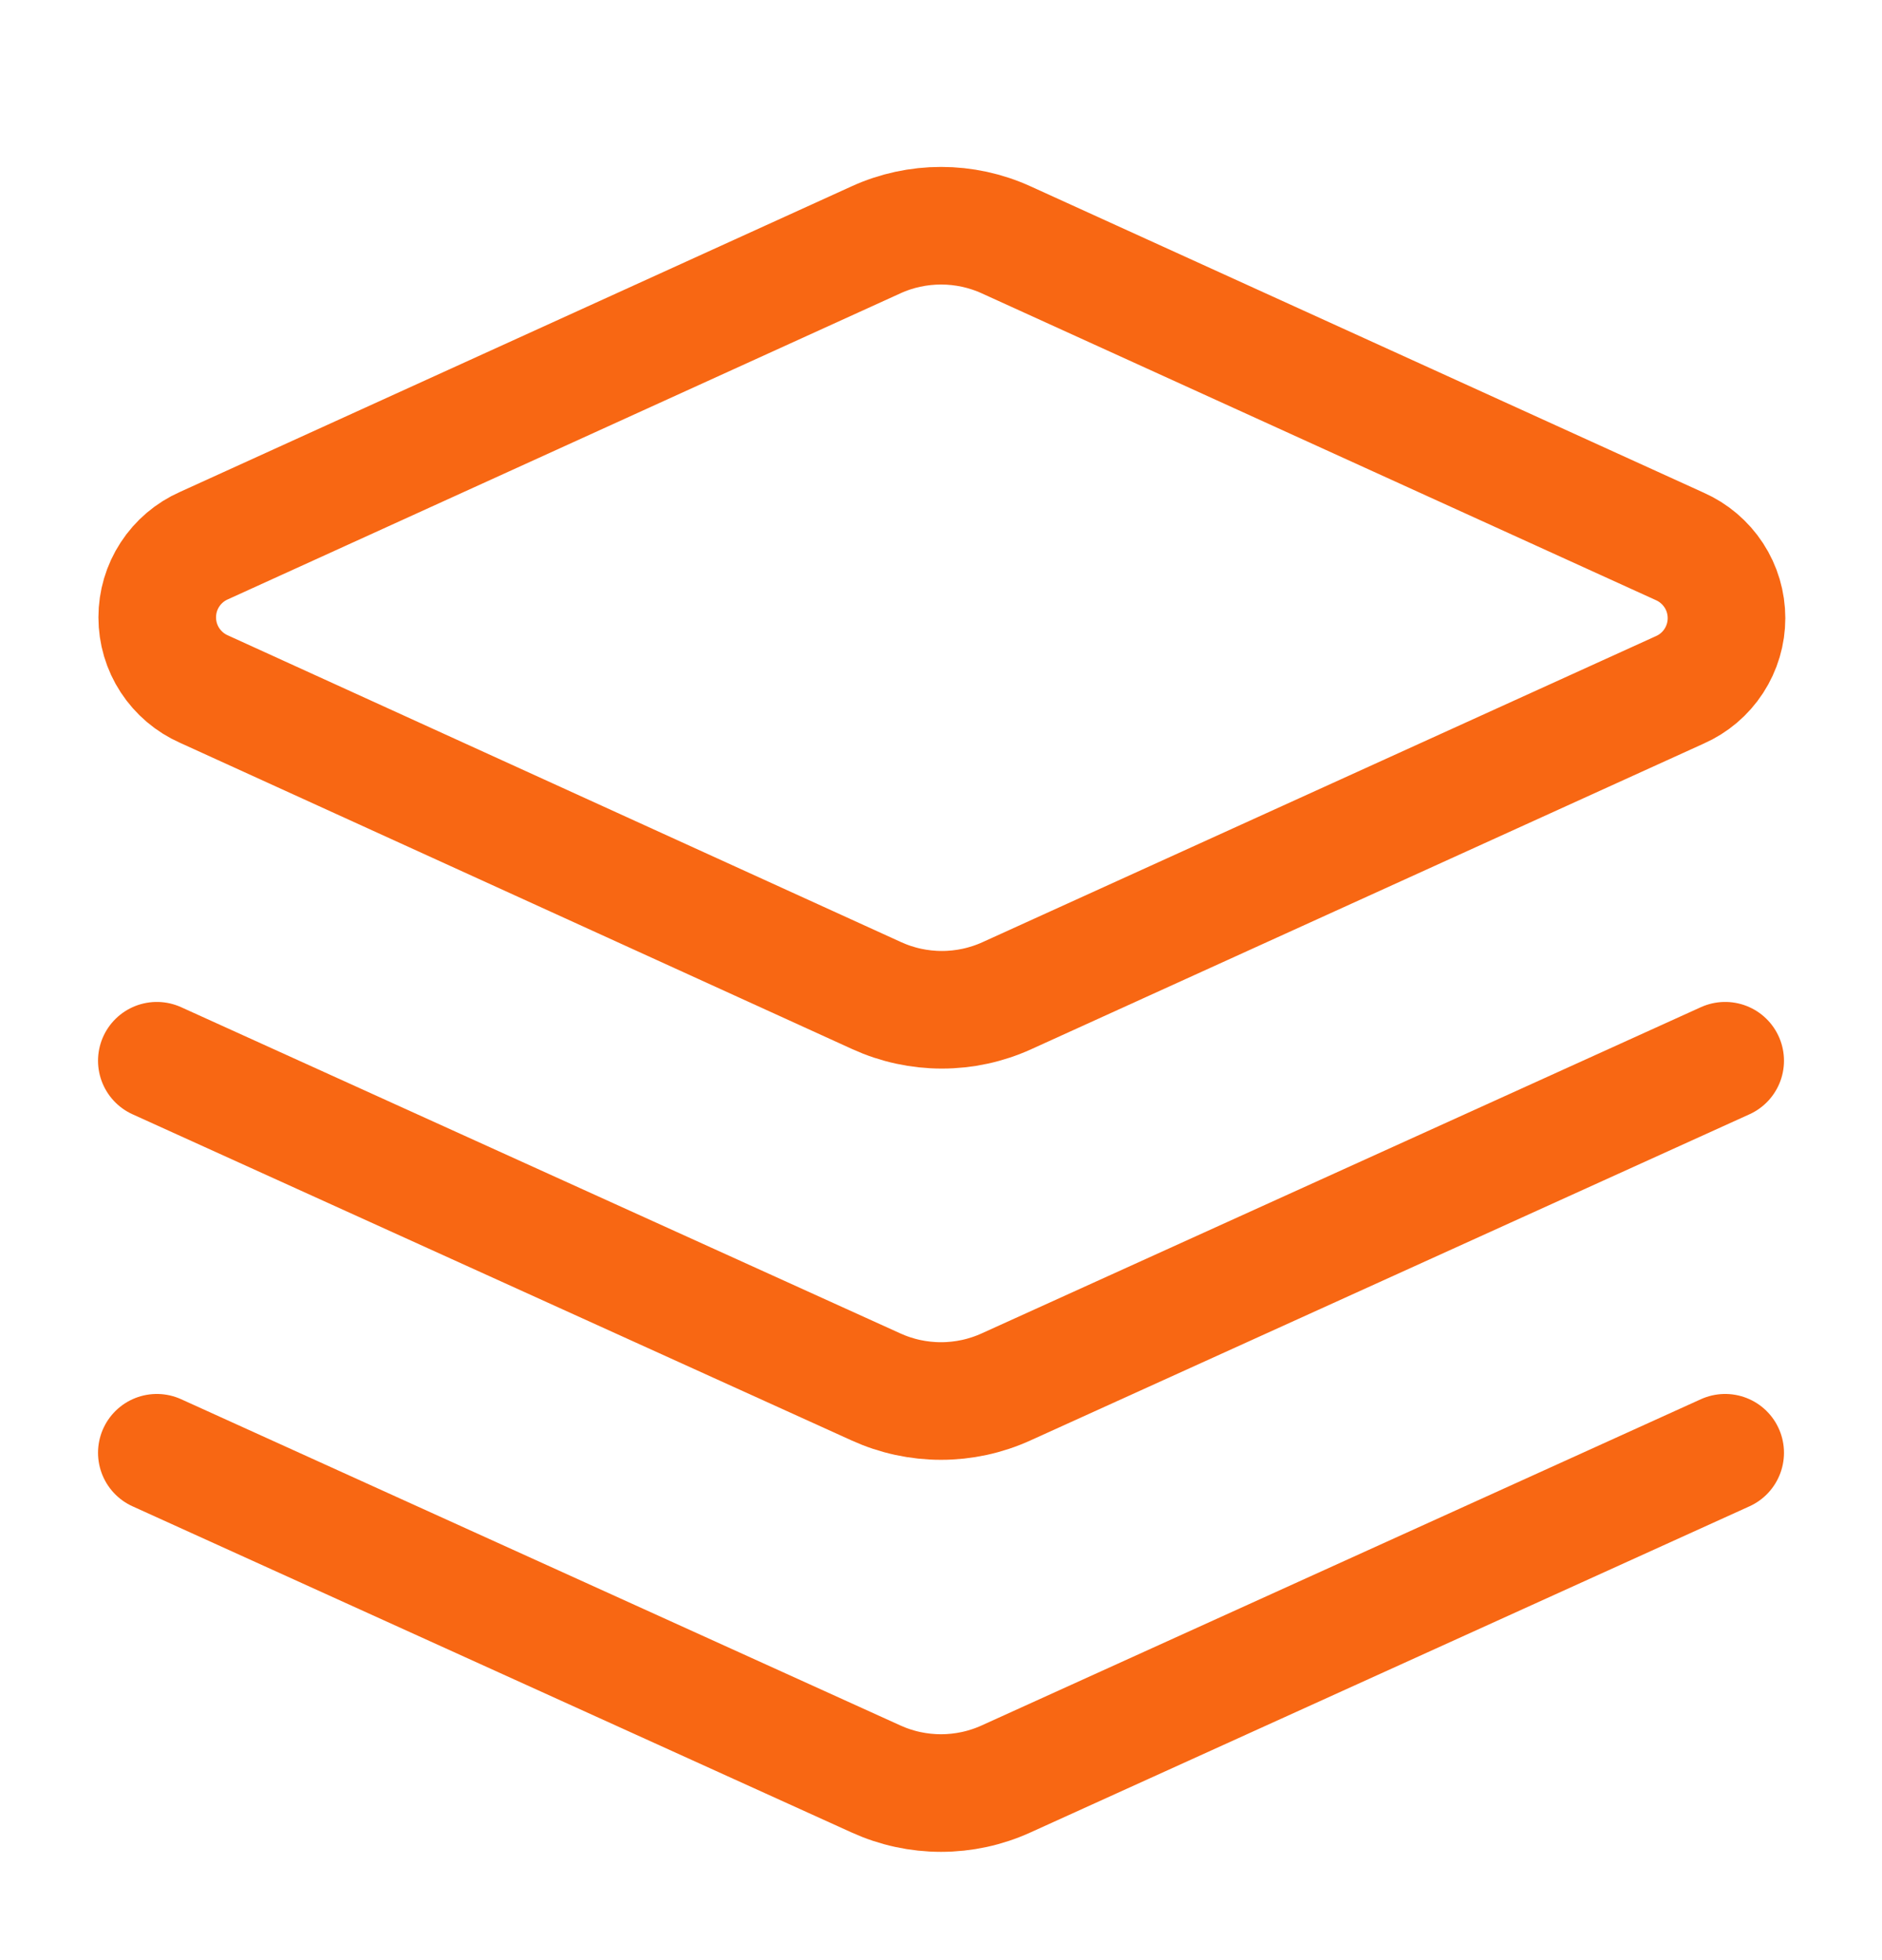 <svg fill="none" height="25" viewBox="0 0 24 25" width="24" xmlns="http://www.w3.org/2000/svg"><g stroke="#f86713" stroke-linecap="round" stroke-linejoin="round" stroke-width="1.5"><path d="m12.831 3.059c-.261-.119-.544-.18-.83-.18-.286 0-.57.061-.83.18l-8.57 3.9c-.177.078-.328.206-.434.369-.106.162-.162.352-.162.546 0 .194.056.384.162.546.106.162.257.291.434.369l8.58 3.91c.261.119.544.18.83.18.286 0 .569-.061.83-.18l8.58-3.9c.177-.078.328-.206.434-.369s.162-.352.162-.546c0-.194-.056-.384-.162-.546s-.257-.291-.434-.369z"></path><path d="m22 18.529-9.17 4.16c-.261.119-.544.18-.83.18s-.569-.061-.83-.18l-9.17-4.16"></path><path d="m22 13.529-9.17 4.16c-.261.119-.544.18-.83.18s-.569-.061-.83-.18l-9.17-4.16"></path></g></svg>
